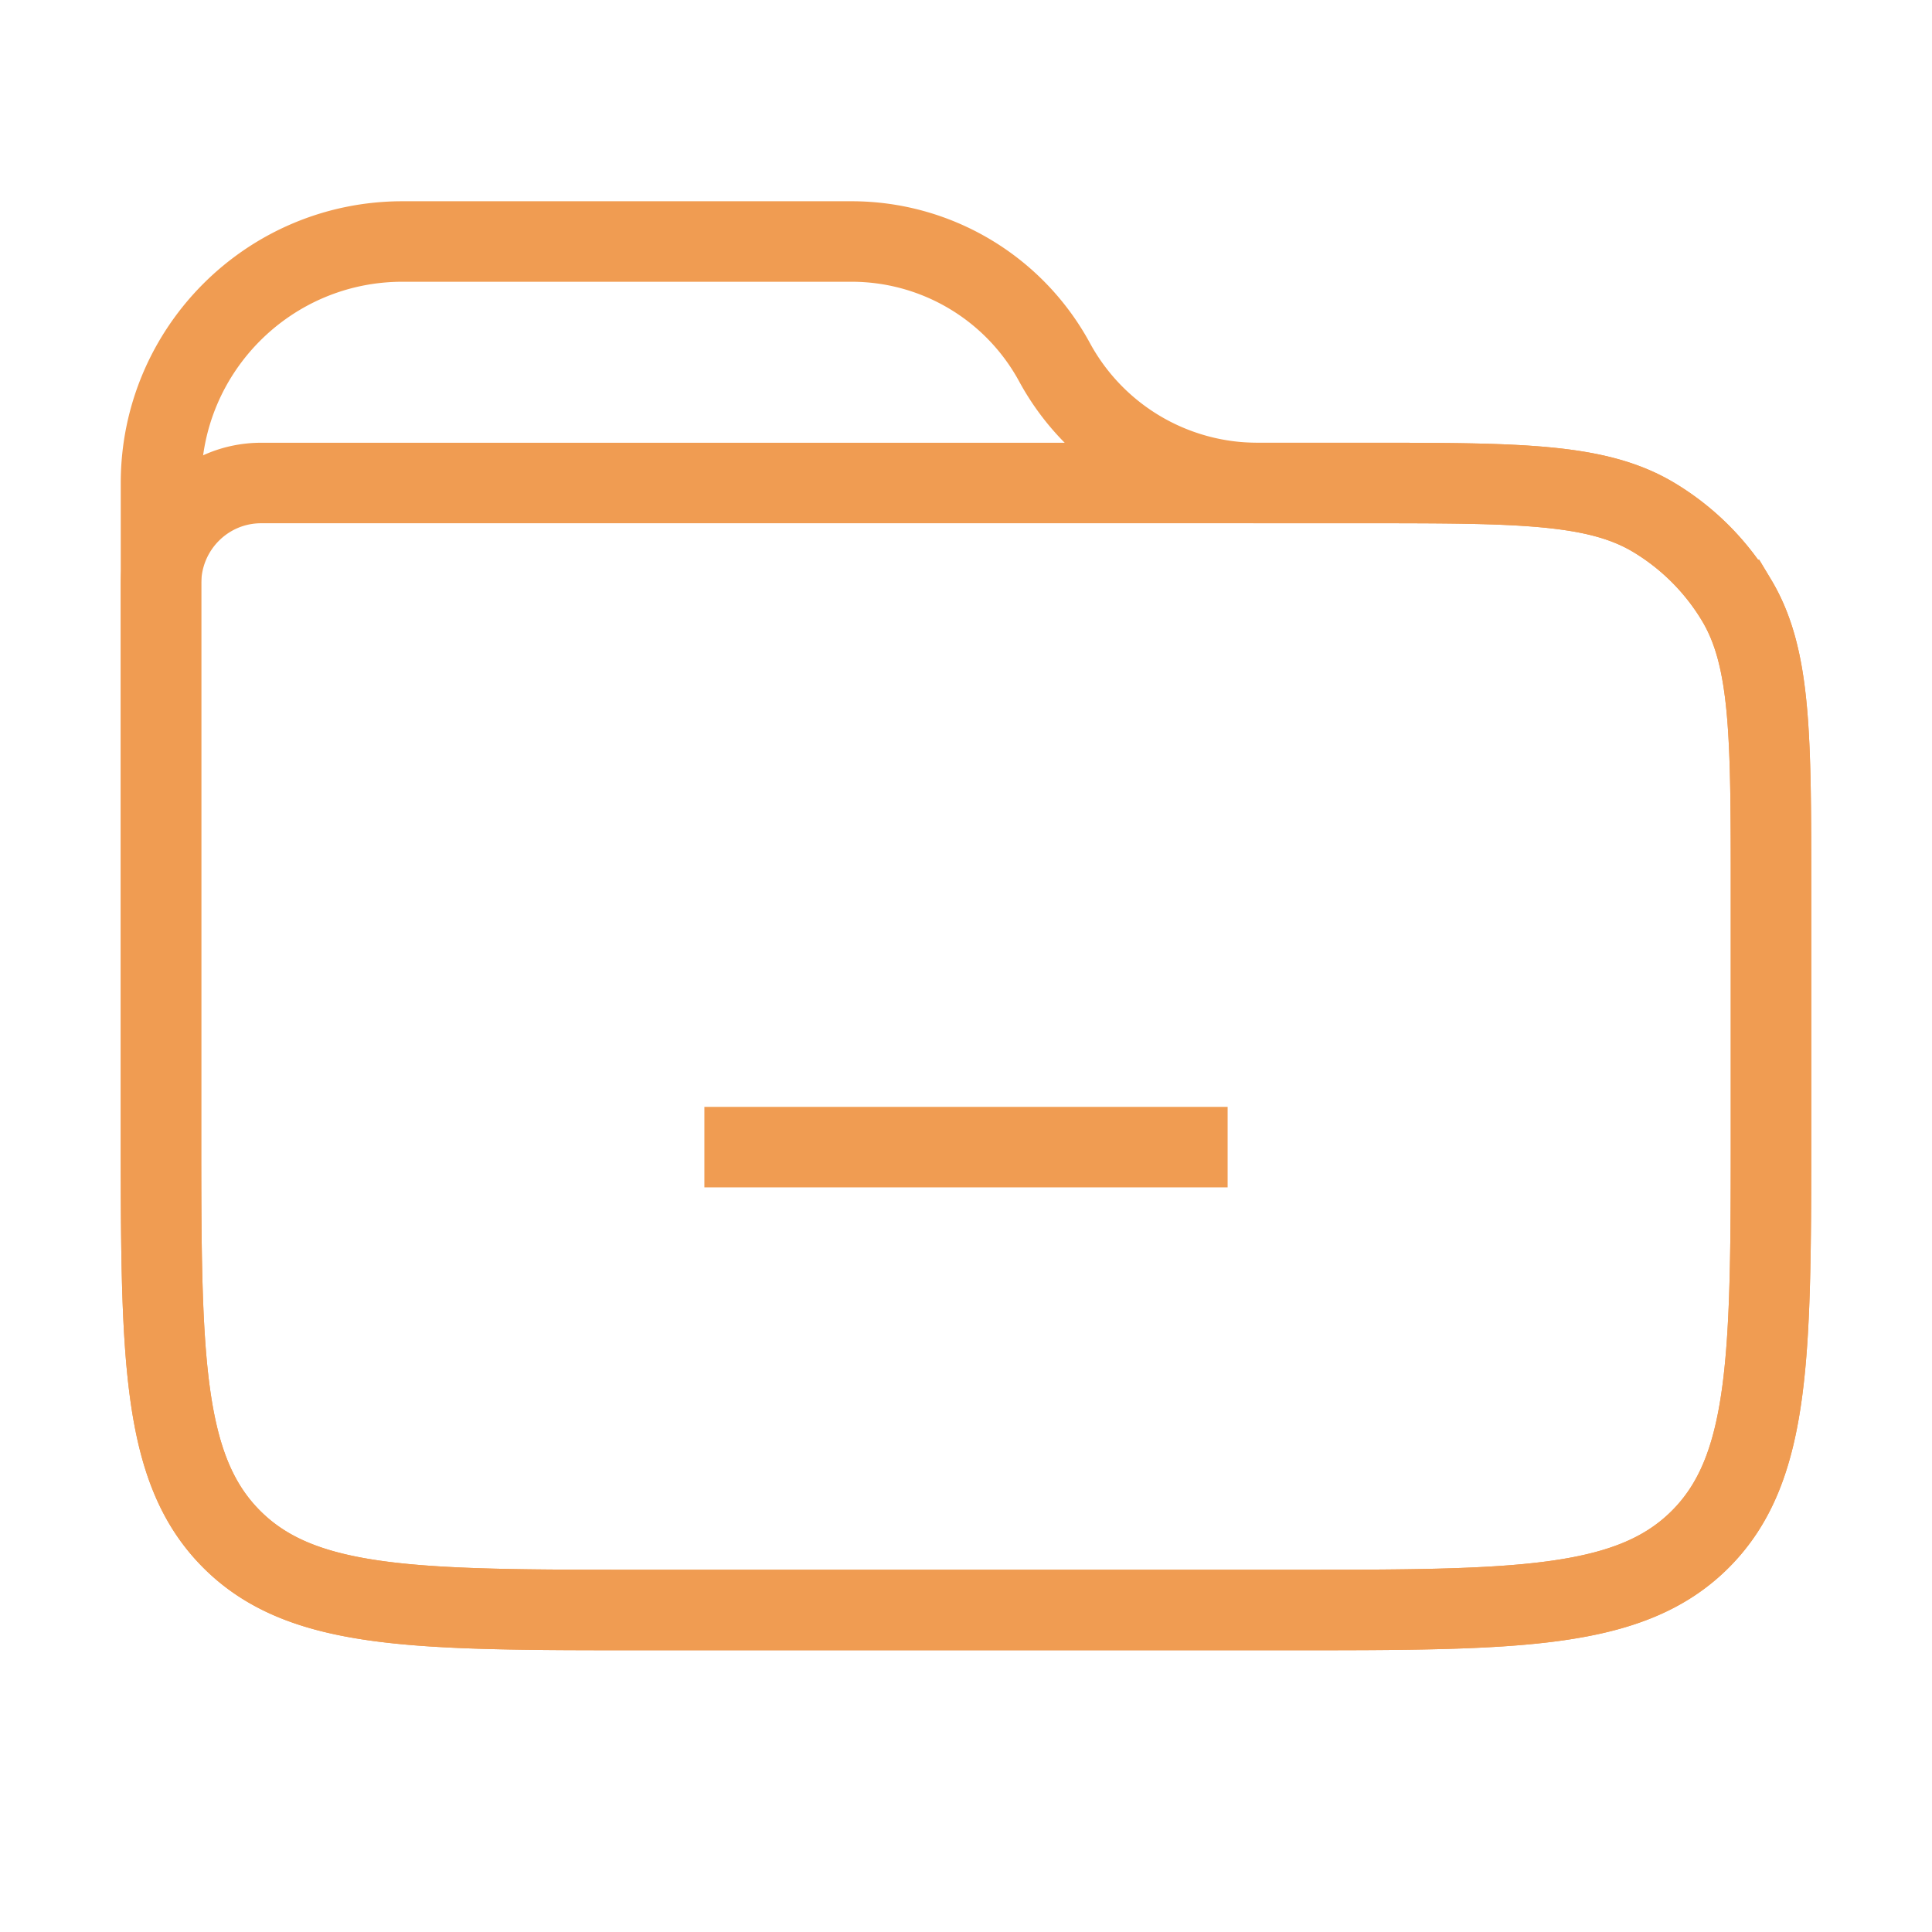 <svg xmlns="http://www.w3.org/2000/svg" width="96" height="96" fill="none"><path stroke="#F09C52" stroke-width="4" d="M52.4 18a11.475 11.475 0 0 0-10.084-6H20c-6.627 0-12 5.373-12 12v32c0 11.314 0 16.97 3.515 20.485C15.029 80 20.686 80 32 80h32c11.314 0 16.97 0 20.485-3.515C88 72.97 88 67.314 88 56V44.278c0-7.74 0-11.61-1.718-14.466a12.002 12.002 0 0 0-4.094-4.094C79.333 24 75.462 24 67.722 24h-5.238A11.475 11.475 0 0 1 52.4 18Z" clip-rule="evenodd"/><path stroke="#F09C52" stroke-width="4" d="M12.98 24C10.22 24 8 26.239 8 29v27c0 11.314 0 16.97 3.515 20.485C15.029 80 20.686 80 32 80h32c11.314 0 16.97 0 20.485-3.515C88 72.97 88 67.314 88 56V44.278c0-7.74 0-11.61-1.718-14.466a12.002 12.002 0 0 0-4.094-4.094C79.333 24 75.462 24 67.722 24H12.98Z" clip-rule="evenodd"/><path stroke="#F09C52" stroke-width="4" d="M35 57h26"/></svg>